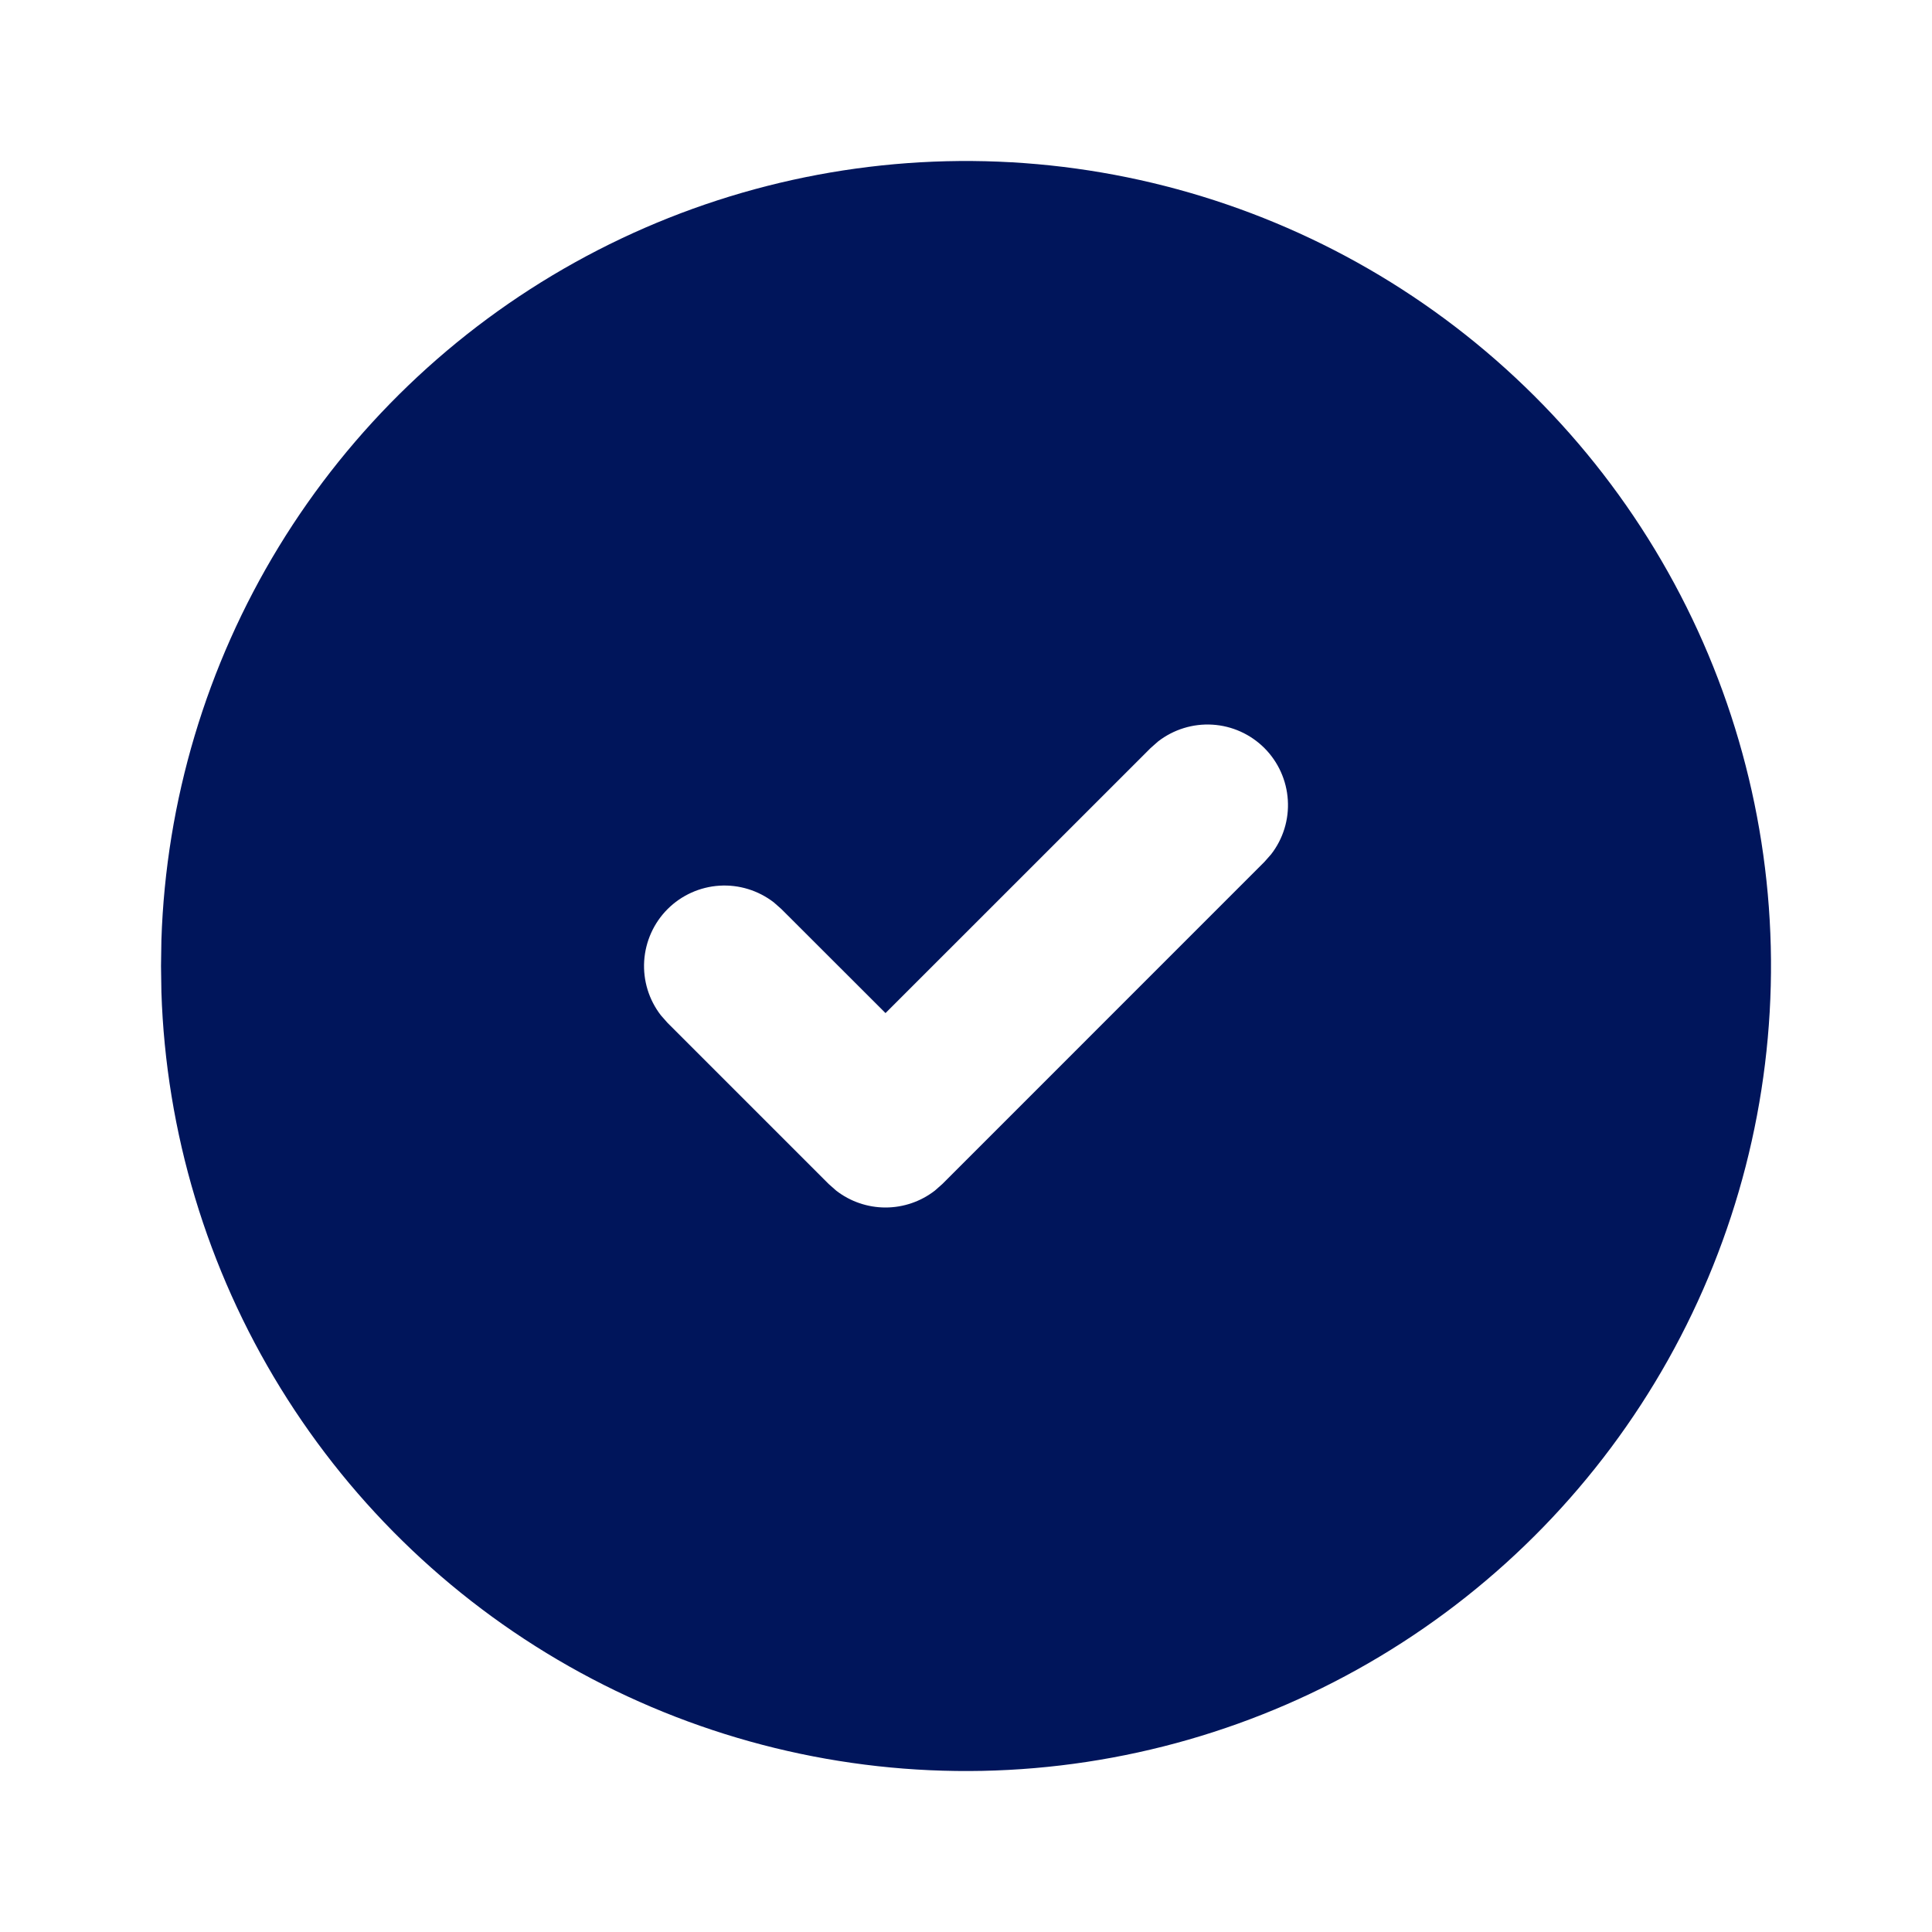 <svg width="35" height="35" viewBox="0 0 35 35" fill="none" xmlns="http://www.w3.org/2000/svg">
<g clip-path="url(#clip0_21665_4903)">
<path d="M24.792 4.871C26.991 6.141 28.821 7.963 30.1 10.158C31.379 12.352 32.062 14.843 32.083 17.382C32.103 19.922 31.46 22.423 30.217 24.638C28.974 26.853 27.174 28.705 24.995 30.01C22.816 31.316 20.334 32.029 17.795 32.081C15.255 32.132 12.747 31.519 10.517 30.303C8.287 29.087 6.414 27.31 5.082 25.147C3.75 22.984 3.006 20.511 2.924 17.973L2.917 17.5L2.924 17.027C3.006 14.509 3.739 12.055 5.051 9.904C6.364 7.753 8.211 5.978 10.414 4.754C12.616 3.53 15.098 2.897 17.618 2.917C20.138 2.938 22.61 3.611 24.792 4.871ZM22.906 13.552C22.655 13.301 22.321 13.15 21.966 13.128C21.612 13.106 21.262 13.214 20.981 13.431L20.844 13.552L16.042 18.353L14.156 16.469L14.019 16.348C13.738 16.131 13.388 16.023 13.034 16.045C12.68 16.067 12.345 16.218 12.094 16.469C11.843 16.72 11.693 17.054 11.67 17.409C11.648 17.763 11.755 18.113 11.973 18.394L12.094 18.531L15.011 21.448L15.148 21.569C15.403 21.767 15.718 21.875 16.042 21.875C16.366 21.875 16.68 21.767 16.936 21.569L17.073 21.448L22.906 15.614L23.027 15.477C23.245 15.197 23.353 14.846 23.33 14.492C23.308 14.138 23.157 13.803 22.906 13.552Z" fill="#00155B"/>
</g>
<defs>
<clipPath id="clip0_21665_4903">
<rect width="35" height="35" fill="white"/>
</clipPath>
</defs>
</svg>
